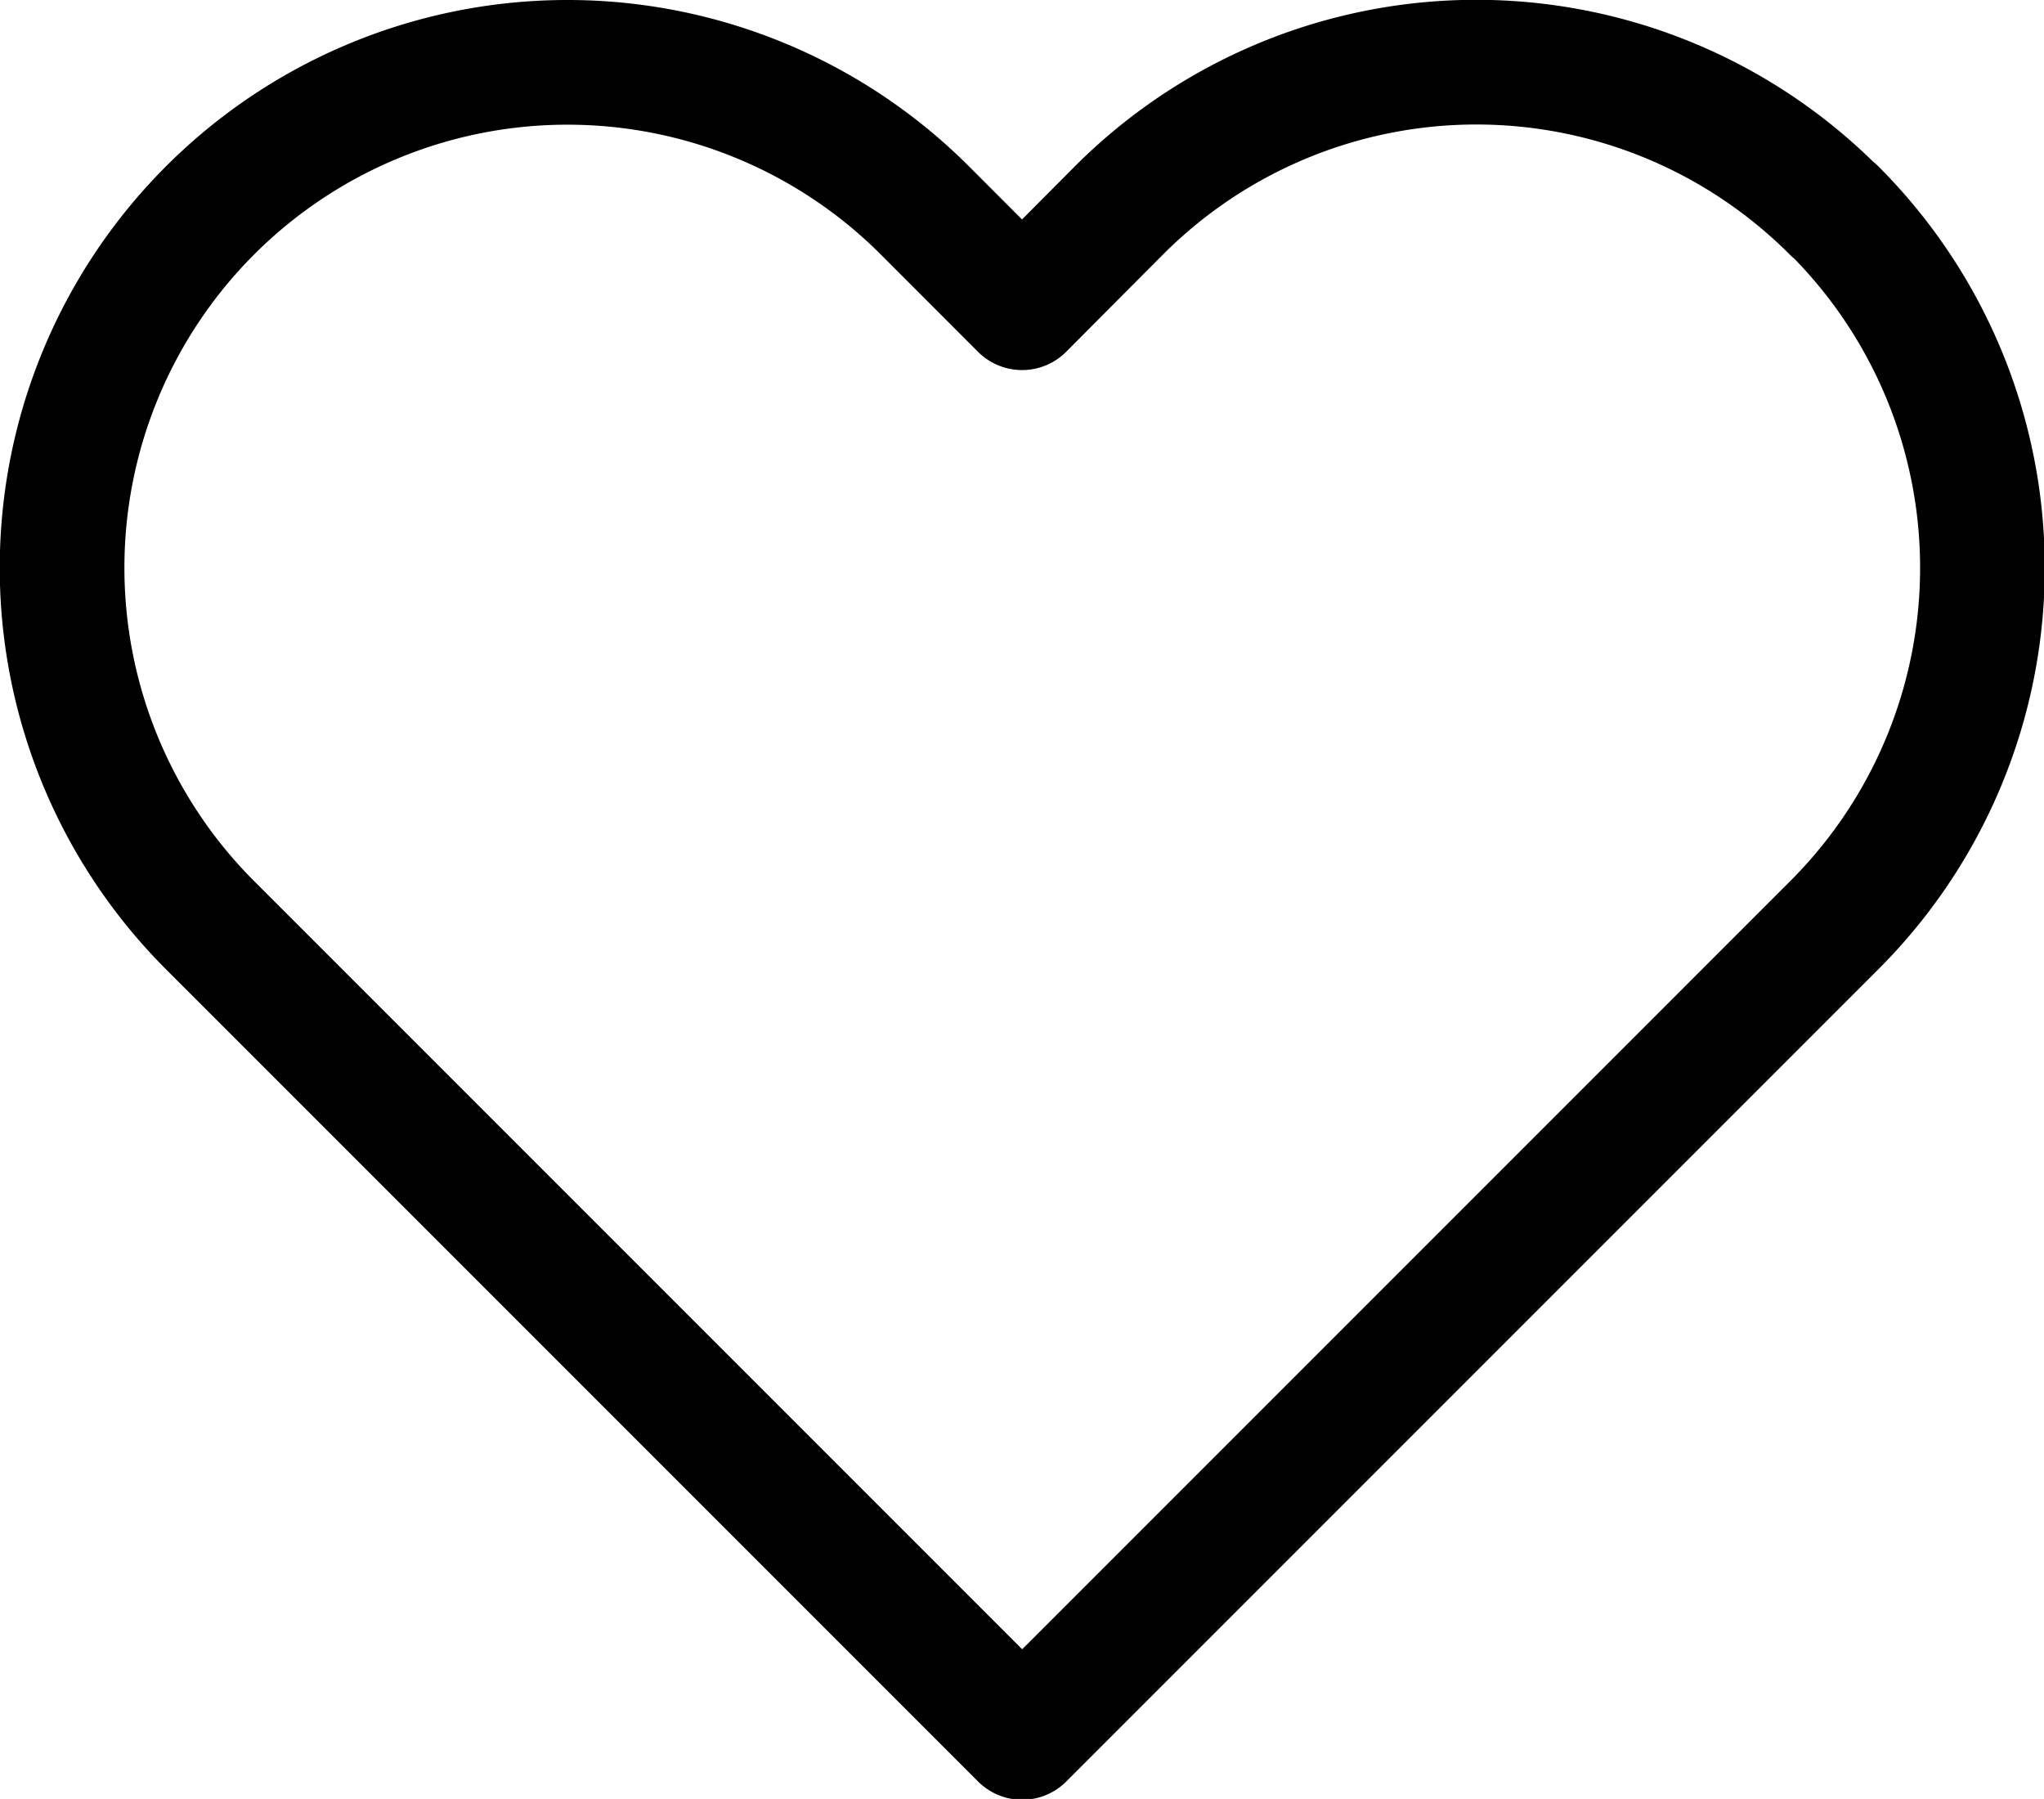 <svg xmlns="http://www.w3.org/2000/svg" width="24.594" height="21.642" viewBox="0 0 24.594 21.642">
  <g id="Group_2" data-name="Group 2" transform="translate(-1568.701 -115.779)">
    <path id="Icon_feather-heart" data-name="Icon feather-heart" d="M23.636,6.278a6.076,6.076,0,0,0-8.6,0L13.87,7.449,12.7,6.278a6.078,6.078,0,1,0-8.6,8.6l1.171,1.171,8.6,8.6,8.6-8.6,1.171-1.171a6.076,6.076,0,0,0,0-8.6Z" transform="translate(1567.129 112.032)" fill="none" stroke="#000" stroke-linecap="round" stroke-linejoin="round" stroke-width="1.5"/>
  </g>
</svg>

